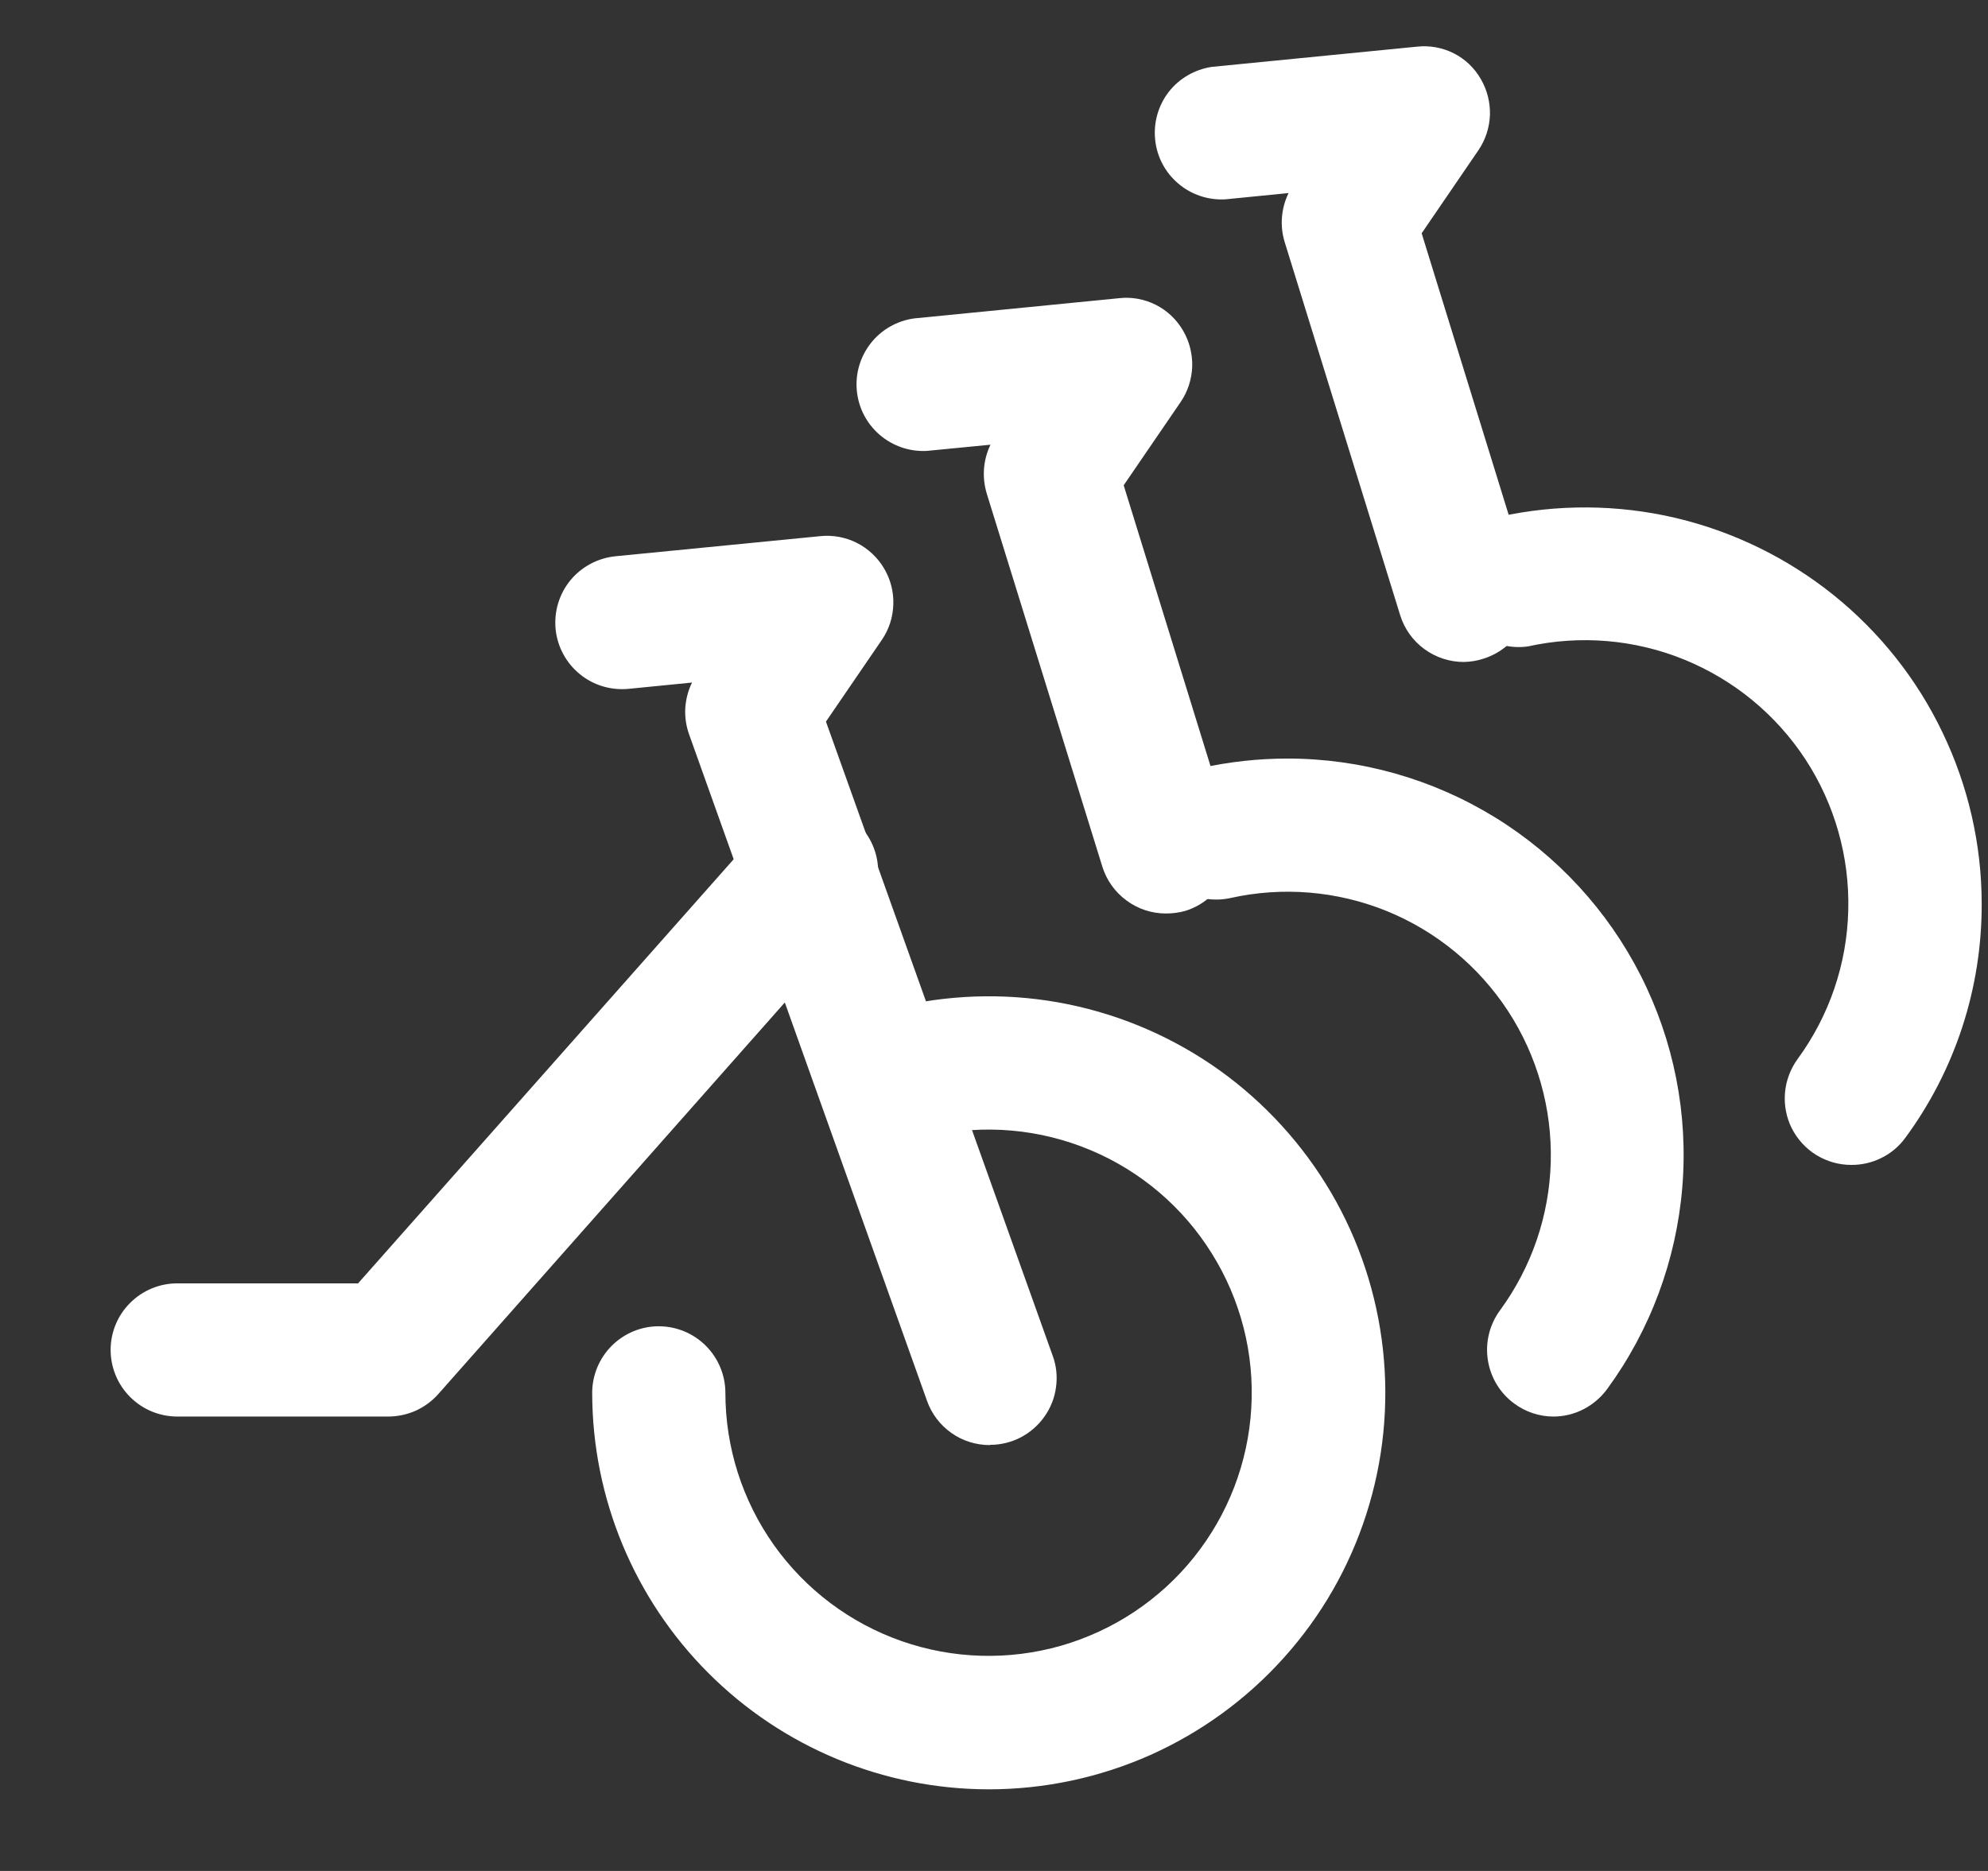 <svg width="17" height="16" viewBox="0 0 17 16" fill="none" xmlns="http://www.w3.org/2000/svg">
<rect x="0" y="0" width="17" height="16" fill="#333333" stroke="none"/>
<path d="M15.829 9.962C15.723 9.962 15.621 9.932 15.531 9.877C15.442 9.822 15.37 9.743 15.322 9.649C15.275 9.555 15.255 9.45 15.264 9.345C15.273 9.24 15.311 9.14 15.373 9.055C15.643 8.686 15.794 8.243 15.805 7.785C15.817 7.328 15.689 6.877 15.439 6.494C15.188 6.111 14.827 5.814 14.403 5.641C13.979 5.468 13.513 5.429 13.066 5.528C12.924 5.548 12.78 5.514 12.662 5.432C12.544 5.35 12.461 5.227 12.43 5.087C12.399 4.947 12.422 4.801 12.494 4.677C12.567 4.553 12.683 4.461 12.82 4.419C13.316 4.31 13.83 4.313 14.324 4.428C14.818 4.544 15.28 4.769 15.676 5.086C16.072 5.404 16.392 5.806 16.611 6.264C16.831 6.721 16.946 7.222 16.946 7.73C16.948 8.451 16.719 9.153 16.291 9.733C16.238 9.805 16.168 9.864 16.087 9.903C16.007 9.943 15.918 9.963 15.829 9.962Z" fill="white"/>
<path d="M12.517 5.661C12.395 5.661 12.277 5.622 12.179 5.55C12.081 5.478 12.009 5.377 11.973 5.26L10.986 2.071C10.943 1.932 10.955 1.782 11.019 1.651L10.475 1.705C10.329 1.712 10.185 1.664 10.074 1.568C9.962 1.473 9.892 1.338 9.878 1.193C9.863 1.047 9.905 0.901 9.995 0.785C10.085 0.67 10.217 0.594 10.362 0.572L12.117 0.399C12.225 0.387 12.335 0.407 12.432 0.456C12.529 0.505 12.609 0.582 12.663 0.676C12.717 0.769 12.744 0.876 12.741 0.983C12.737 1.091 12.703 1.195 12.643 1.284L12.157 1.995L13.061 4.92C13.106 5.065 13.091 5.221 13.021 5.354C12.95 5.488 12.829 5.588 12.685 5.633C12.631 5.651 12.574 5.66 12.517 5.661Z" fill="white"/>
<path d="M13.284 12.114C13.164 12.114 13.046 12.075 12.949 12.003C12.827 11.914 12.746 11.78 12.723 11.63C12.7 11.481 12.737 11.329 12.826 11.207C13.097 10.838 13.249 10.395 13.261 9.937C13.273 9.479 13.145 9.028 12.895 8.645C12.644 8.262 12.283 7.964 11.858 7.791C11.434 7.619 10.967 7.58 10.521 7.68C10.447 7.696 10.372 7.697 10.298 7.684C10.225 7.671 10.154 7.644 10.091 7.604C10.028 7.564 9.973 7.511 9.93 7.45C9.888 7.389 9.857 7.32 9.841 7.247C9.825 7.174 9.823 7.098 9.836 7.024C9.849 6.951 9.876 6.88 9.917 6.817C9.957 6.754 10.009 6.7 10.07 6.657C10.132 6.614 10.201 6.583 10.274 6.567C10.516 6.514 10.763 6.487 11.01 6.487C11.636 6.487 12.249 6.661 12.783 6.989C13.316 7.317 13.748 7.786 14.031 8.344C14.314 8.902 14.437 9.527 14.386 10.151C14.335 10.775 14.113 11.373 13.744 11.878C13.691 11.95 13.622 12.01 13.542 12.051C13.463 12.092 13.374 12.114 13.284 12.114Z" fill="white"/>
<path d="M9.97 7.812C9.848 7.812 9.73 7.773 9.632 7.7C9.534 7.628 9.462 7.526 9.426 7.41L8.438 4.221C8.396 4.082 8.407 3.933 8.47 3.803L7.926 3.856C7.779 3.864 7.635 3.815 7.523 3.719C7.411 3.623 7.341 3.488 7.327 3.341C7.313 3.195 7.356 3.049 7.448 2.933C7.539 2.818 7.672 2.743 7.817 2.723L9.571 2.55C9.678 2.538 9.787 2.558 9.884 2.607C9.981 2.656 10.061 2.732 10.116 2.826C10.171 2.919 10.198 3.027 10.195 3.135C10.191 3.243 10.157 3.349 10.096 3.438L9.609 4.15L10.514 7.077C10.536 7.148 10.544 7.224 10.537 7.298C10.529 7.373 10.508 7.446 10.472 7.512C10.437 7.578 10.389 7.637 10.331 7.684C10.273 7.732 10.207 7.768 10.135 7.79C10.081 7.805 10.026 7.812 9.97 7.812Z" fill="white"/>
<path d="M8.454 15.302C7.555 15.301 6.694 14.944 6.058 14.308C5.422 13.672 5.065 12.811 5.064 11.912C5.064 11.761 5.124 11.616 5.231 11.509C5.338 11.402 5.482 11.342 5.633 11.342C5.784 11.342 5.929 11.402 6.036 11.509C6.143 11.616 6.203 11.761 6.203 11.912C6.203 12.378 6.348 12.832 6.618 13.213C6.888 13.593 7.269 13.88 7.709 14.034C8.148 14.188 8.625 14.202 9.073 14.074C9.521 13.945 9.919 13.681 10.21 13.317C10.501 12.954 10.673 12.508 10.7 12.043C10.728 11.578 10.61 11.115 10.363 10.72C10.117 10.324 9.754 10.015 9.324 9.835C8.894 9.655 8.419 9.612 7.964 9.714C7.816 9.746 7.662 9.719 7.534 9.638C7.407 9.557 7.317 9.428 7.285 9.281C7.252 9.133 7.279 8.979 7.36 8.851C7.442 8.724 7.57 8.634 7.718 8.601C8.183 8.498 8.665 8.493 9.132 8.588C9.599 8.683 10.041 8.876 10.429 9.153C10.816 9.431 11.141 9.787 11.382 10.198C11.623 10.609 11.774 11.067 11.826 11.541C11.878 12.014 11.83 12.494 11.684 12.948C11.539 13.402 11.299 13.82 10.98 14.175C10.662 14.53 10.273 14.813 9.838 15.008C9.402 15.202 8.931 15.302 8.454 15.302Z" fill="white"/>
<path d="M3.319 12.114H1.516C1.365 12.114 1.22 12.054 1.113 11.947C1.006 11.84 0.946 11.695 0.946 11.544C0.946 11.393 1.006 11.248 1.113 11.142C1.22 11.035 1.365 10.975 1.516 10.975H3.062L6.521 7.069C6.622 6.959 6.762 6.894 6.911 6.886C7.06 6.878 7.206 6.929 7.318 7.028C7.429 7.127 7.498 7.266 7.508 7.415C7.519 7.563 7.47 7.71 7.374 7.824L3.746 11.924C3.692 11.984 3.626 12.032 3.553 12.065C3.479 12.097 3.4 12.114 3.319 12.114Z" fill="white"/>
<path d="M8.463 12.358C8.346 12.358 8.231 12.322 8.135 12.254C8.039 12.186 7.966 12.09 7.927 11.979L5.893 6.281C5.867 6.209 5.856 6.133 5.86 6.056C5.865 5.98 5.884 5.905 5.918 5.837L5.374 5.891C5.223 5.905 5.073 5.86 4.957 5.764C4.84 5.668 4.766 5.53 4.751 5.379C4.737 5.229 4.782 5.079 4.878 4.962C4.974 4.846 5.113 4.772 5.263 4.757L7.015 4.585C7.122 4.574 7.231 4.594 7.328 4.643C7.424 4.692 7.505 4.768 7.56 4.861C7.615 4.954 7.643 5.061 7.639 5.169C7.636 5.278 7.602 5.383 7.541 5.472L7.063 6.171L9.003 11.597C9.034 11.683 9.043 11.774 9.03 11.865C9.018 11.955 8.984 12.041 8.931 12.115C8.879 12.189 8.809 12.25 8.729 12.292C8.648 12.334 8.558 12.356 8.467 12.356L8.463 12.358Z" fill="white"/>
</svg>
